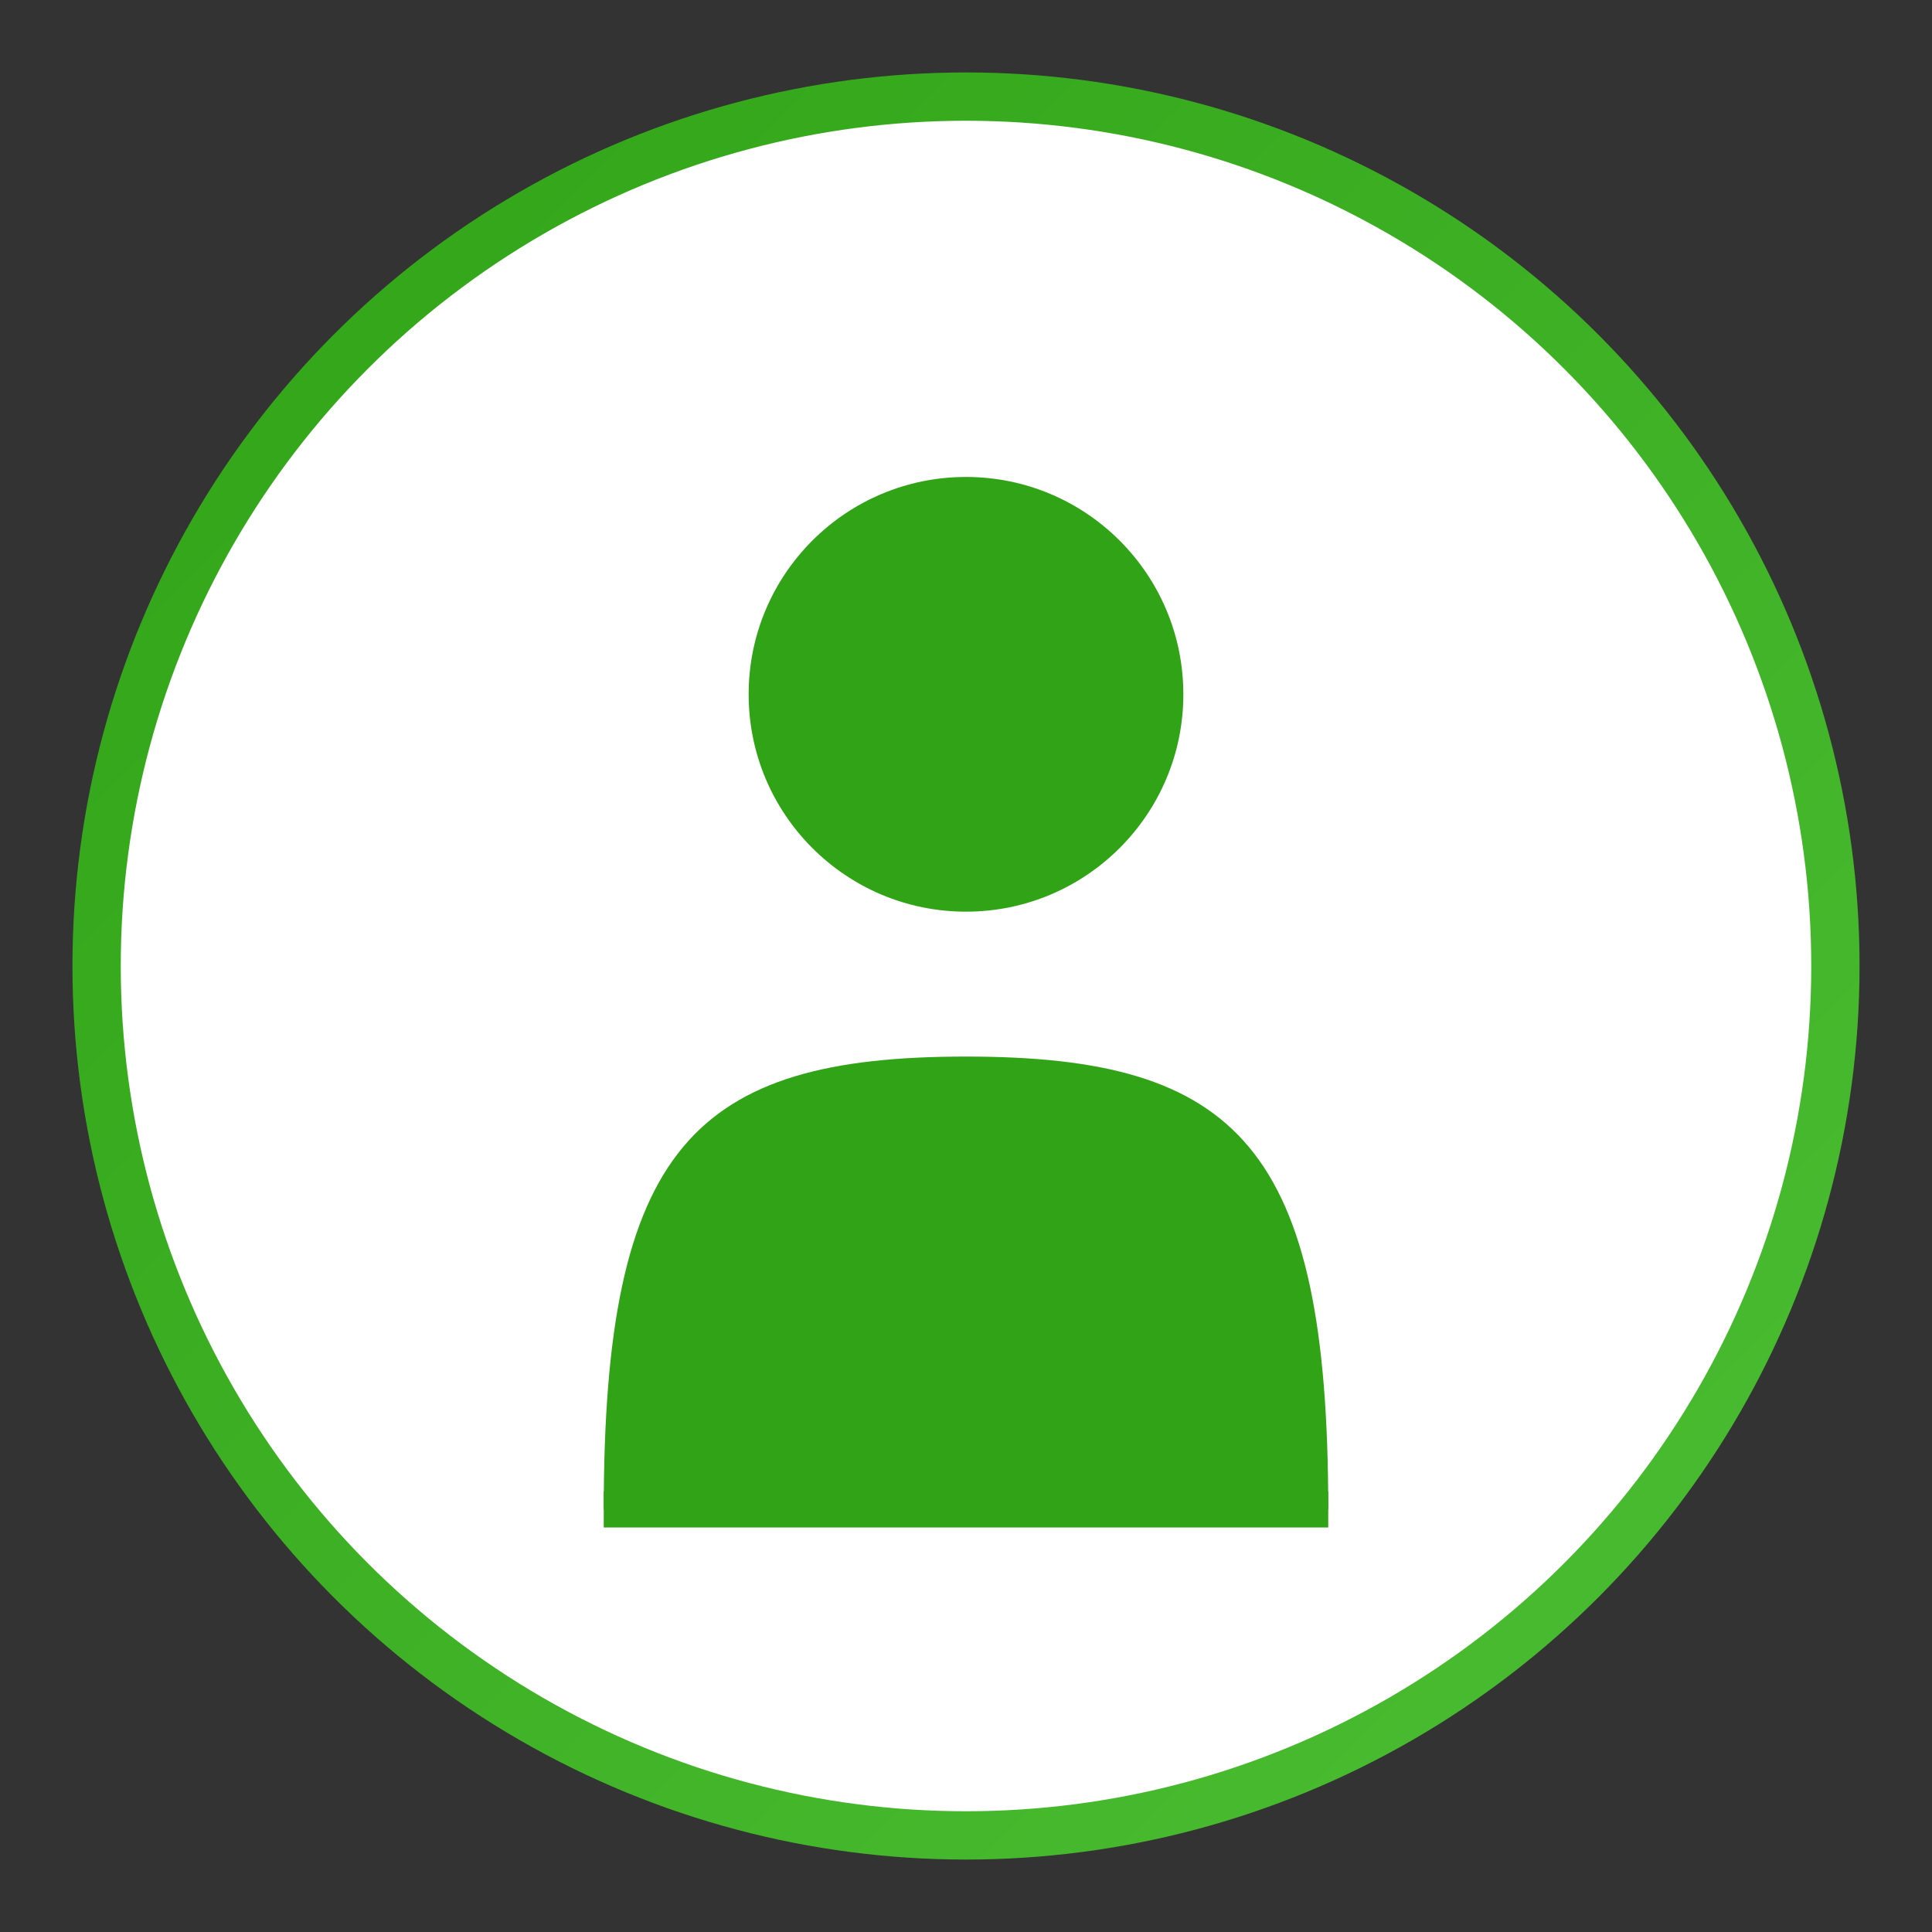 <svg xmlns="http://www.w3.org/2000/svg" width="80" height="80" viewBox="0 0 80 80">
  <rect x="0" y="0" width="80" height="80" fill="#333333" stroke="none"/>
  <defs>
    <linearGradient id="grad2" x1="0%" y1="0%" x2="100%" y2="100%">
      <stop offset="0%" style="stop-color:#31a317;stop-opacity:1" />
      <stop offset="100%" style="stop-color:#4cbe33;stop-opacity:1" />
    </linearGradient>
  </defs>
  <circle cx="40" cy="40" r="36" fill="white" stroke="url(#grad2)" stroke-width="2" />
  
  <!-- Person/customer icon -->
  <g transform="translate(40, 40) scale(0.75)">
    <circle cx="0" cy="-15" r="12" fill="#31a317" />
    <path d="M-20,30 C-20,10 -15,5 0,5 C15,5 20,10 20,30" fill="#31a317" />
    <path d="M-20,30 L20,30" stroke="#31a317" stroke-width="2" />
  </g>
</svg>
